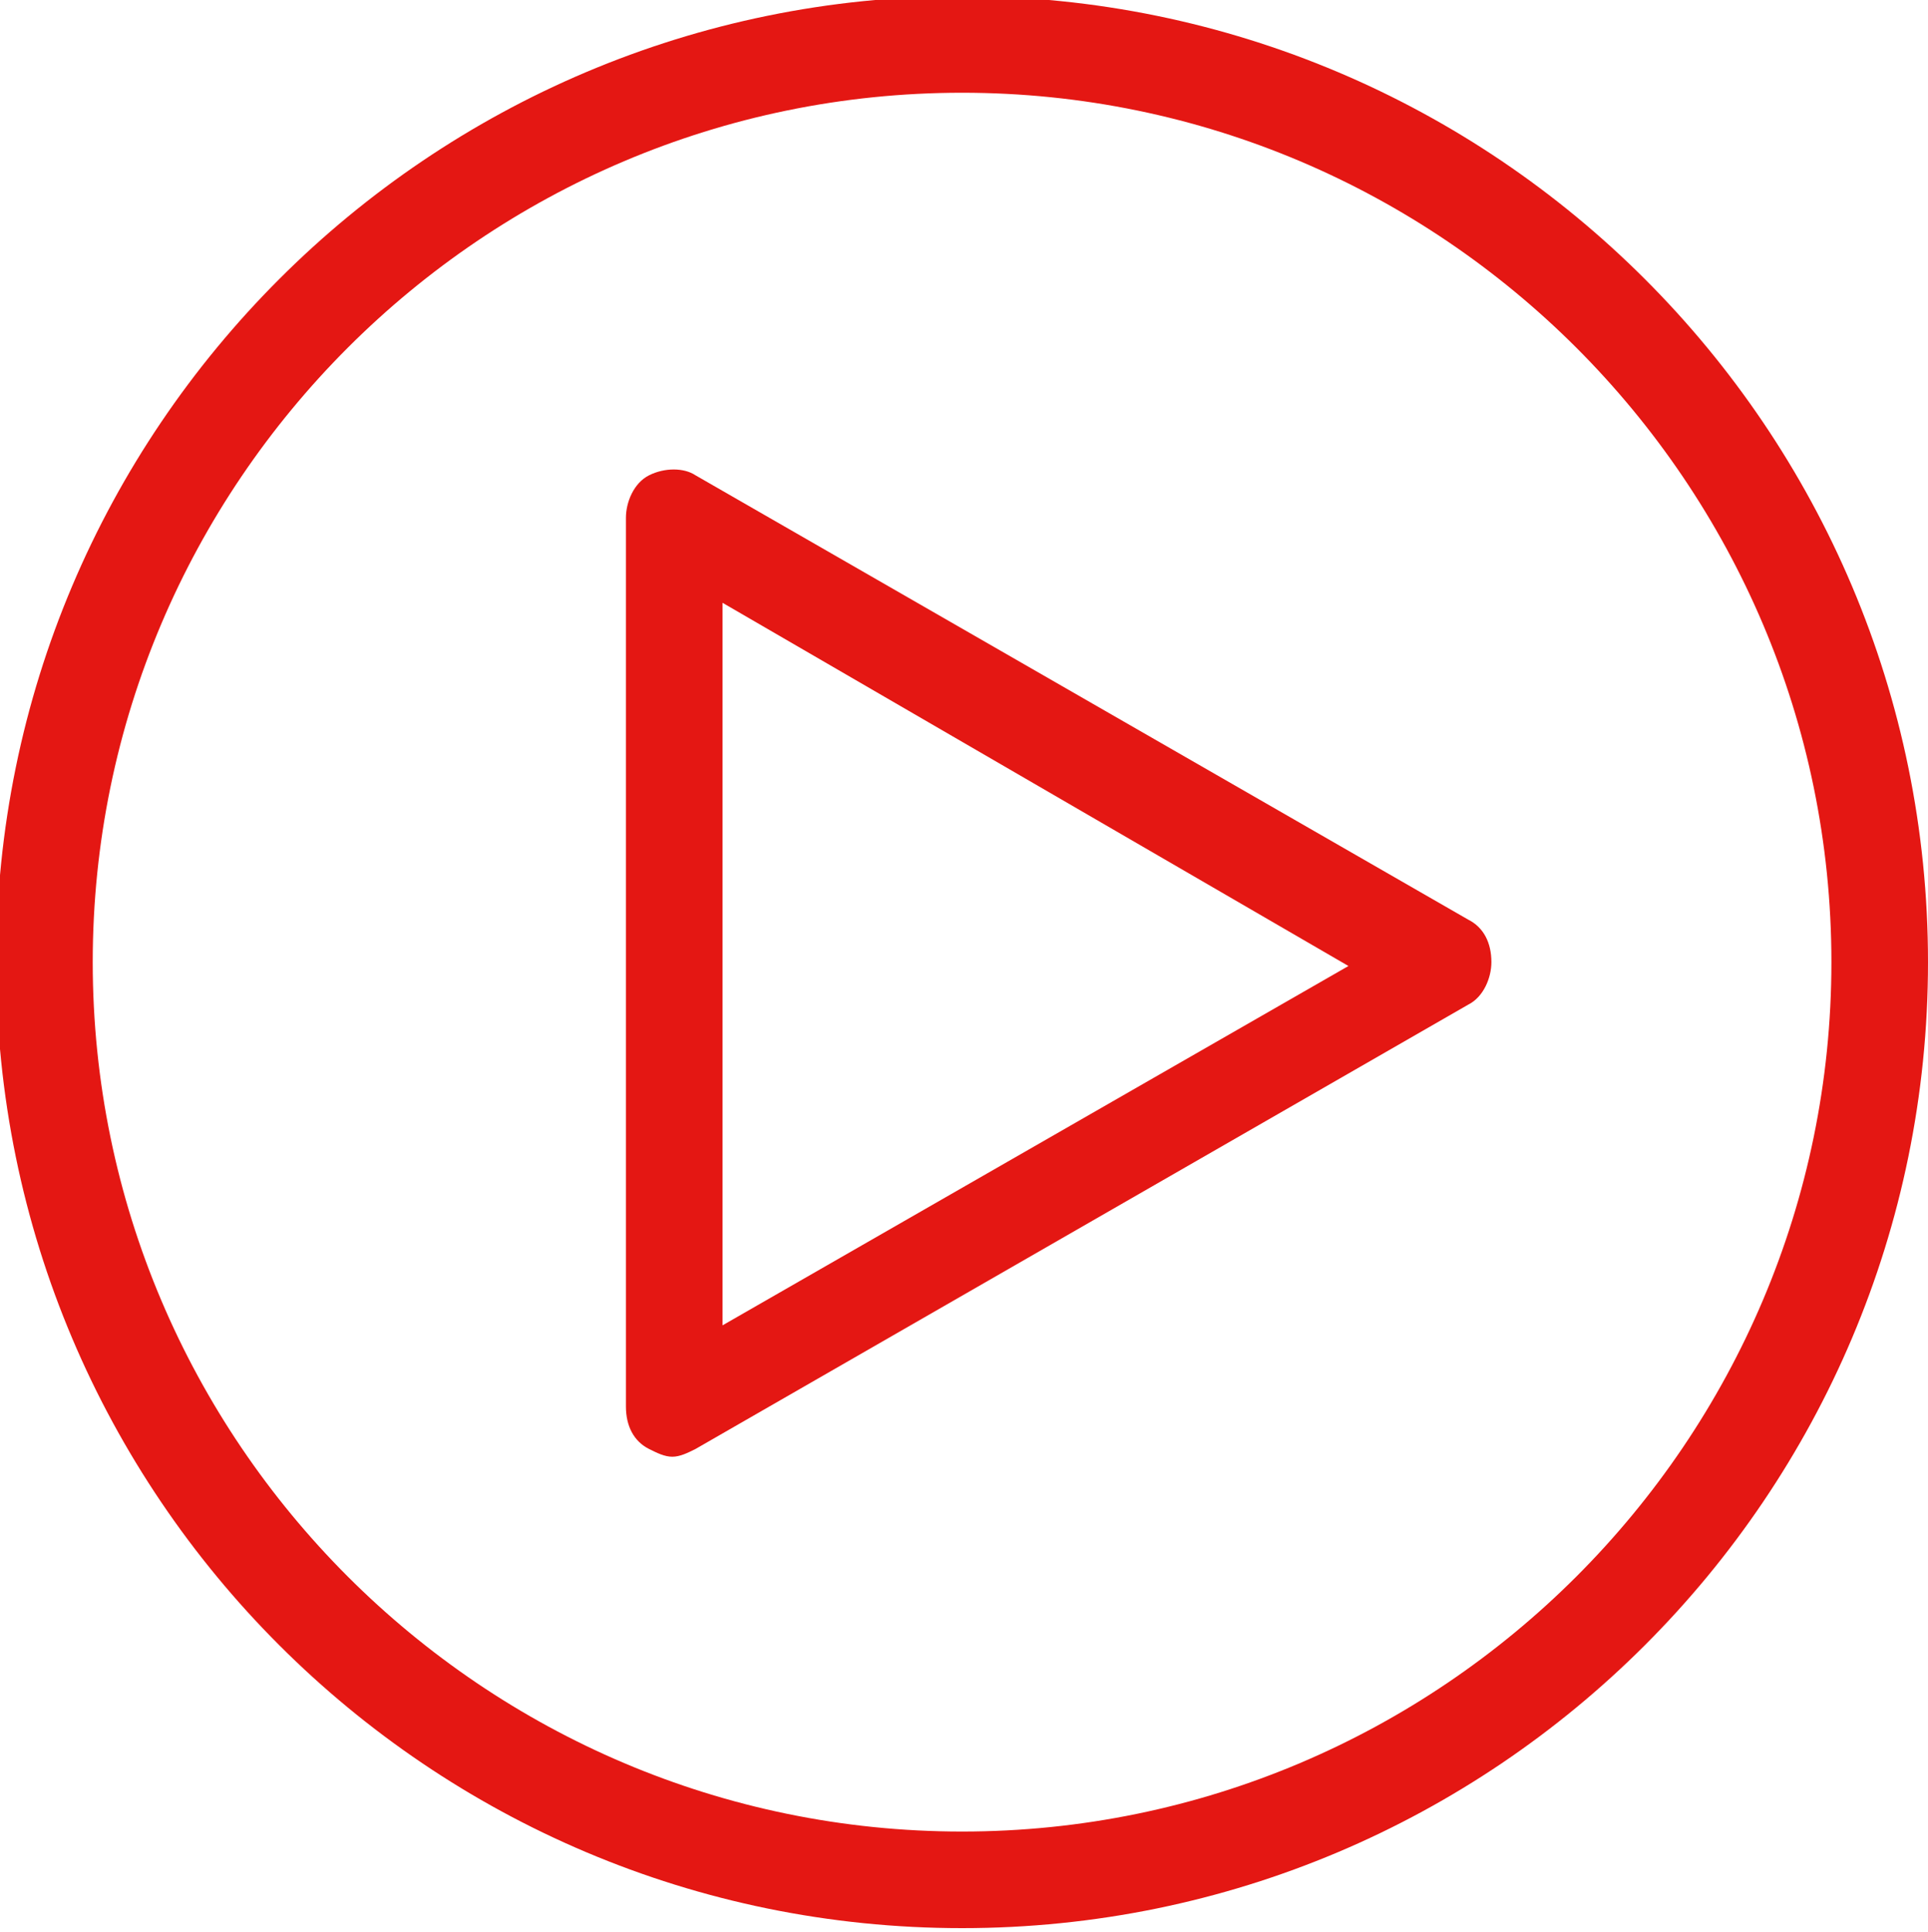 <?xml version="1.0" encoding="utf-8"?>
<!-- Generator: Adobe Illustrator 25.2.3, SVG Export Plug-In . SVG Version: 6.00 Build 0)  -->
<svg version="1.1" id="Capa_1" xmlns="http://www.w3.org/2000/svg" xmlns:xlink="http://www.w3.org/1999/xlink" x="0px" y="0px"
	 viewBox="0 0 49.9 50" style="enable-background:new 0 0 49.9 50;" xml:space="preserve">
<style type="text/css">
	.st0{fill:#E41713;}
</style>
<g>
	<path class="st0" d="M24.9,2.4C12.5,2.4,2.4,12.5,2.4,24.9s10.1,22.5,22.5,22.5c12.4,0,22.5-10.1,22.5-22.5S37.3,2.4,24.9,2.4
		 M24.9,49.9c-13.8,0-25-11.2-25-25s11.2-25,25-25c13.8,0,25,11.2,25,25S38.7,49.9,24.9,49.9"/>
	<path class="st0" d="M18.7,15.6v18.7l16.2-9.3L18.7,15.6z M17.4,37.7c-0.2,0-0.4-0.1-0.6-0.2c-0.4-0.2-0.6-0.6-0.6-1.1v-23
		c0-0.4,0.2-0.9,0.6-1.1c0.4-0.2,0.9-0.2,1.2,0l20,11.5c0.4,0.2,0.6,0.6,0.6,1.1c0,0.4-0.2,0.9-0.6,1.1L18,37.5
		C17.8,37.6,17.6,37.7,17.4,37.7"/>
</g>
</svg>
